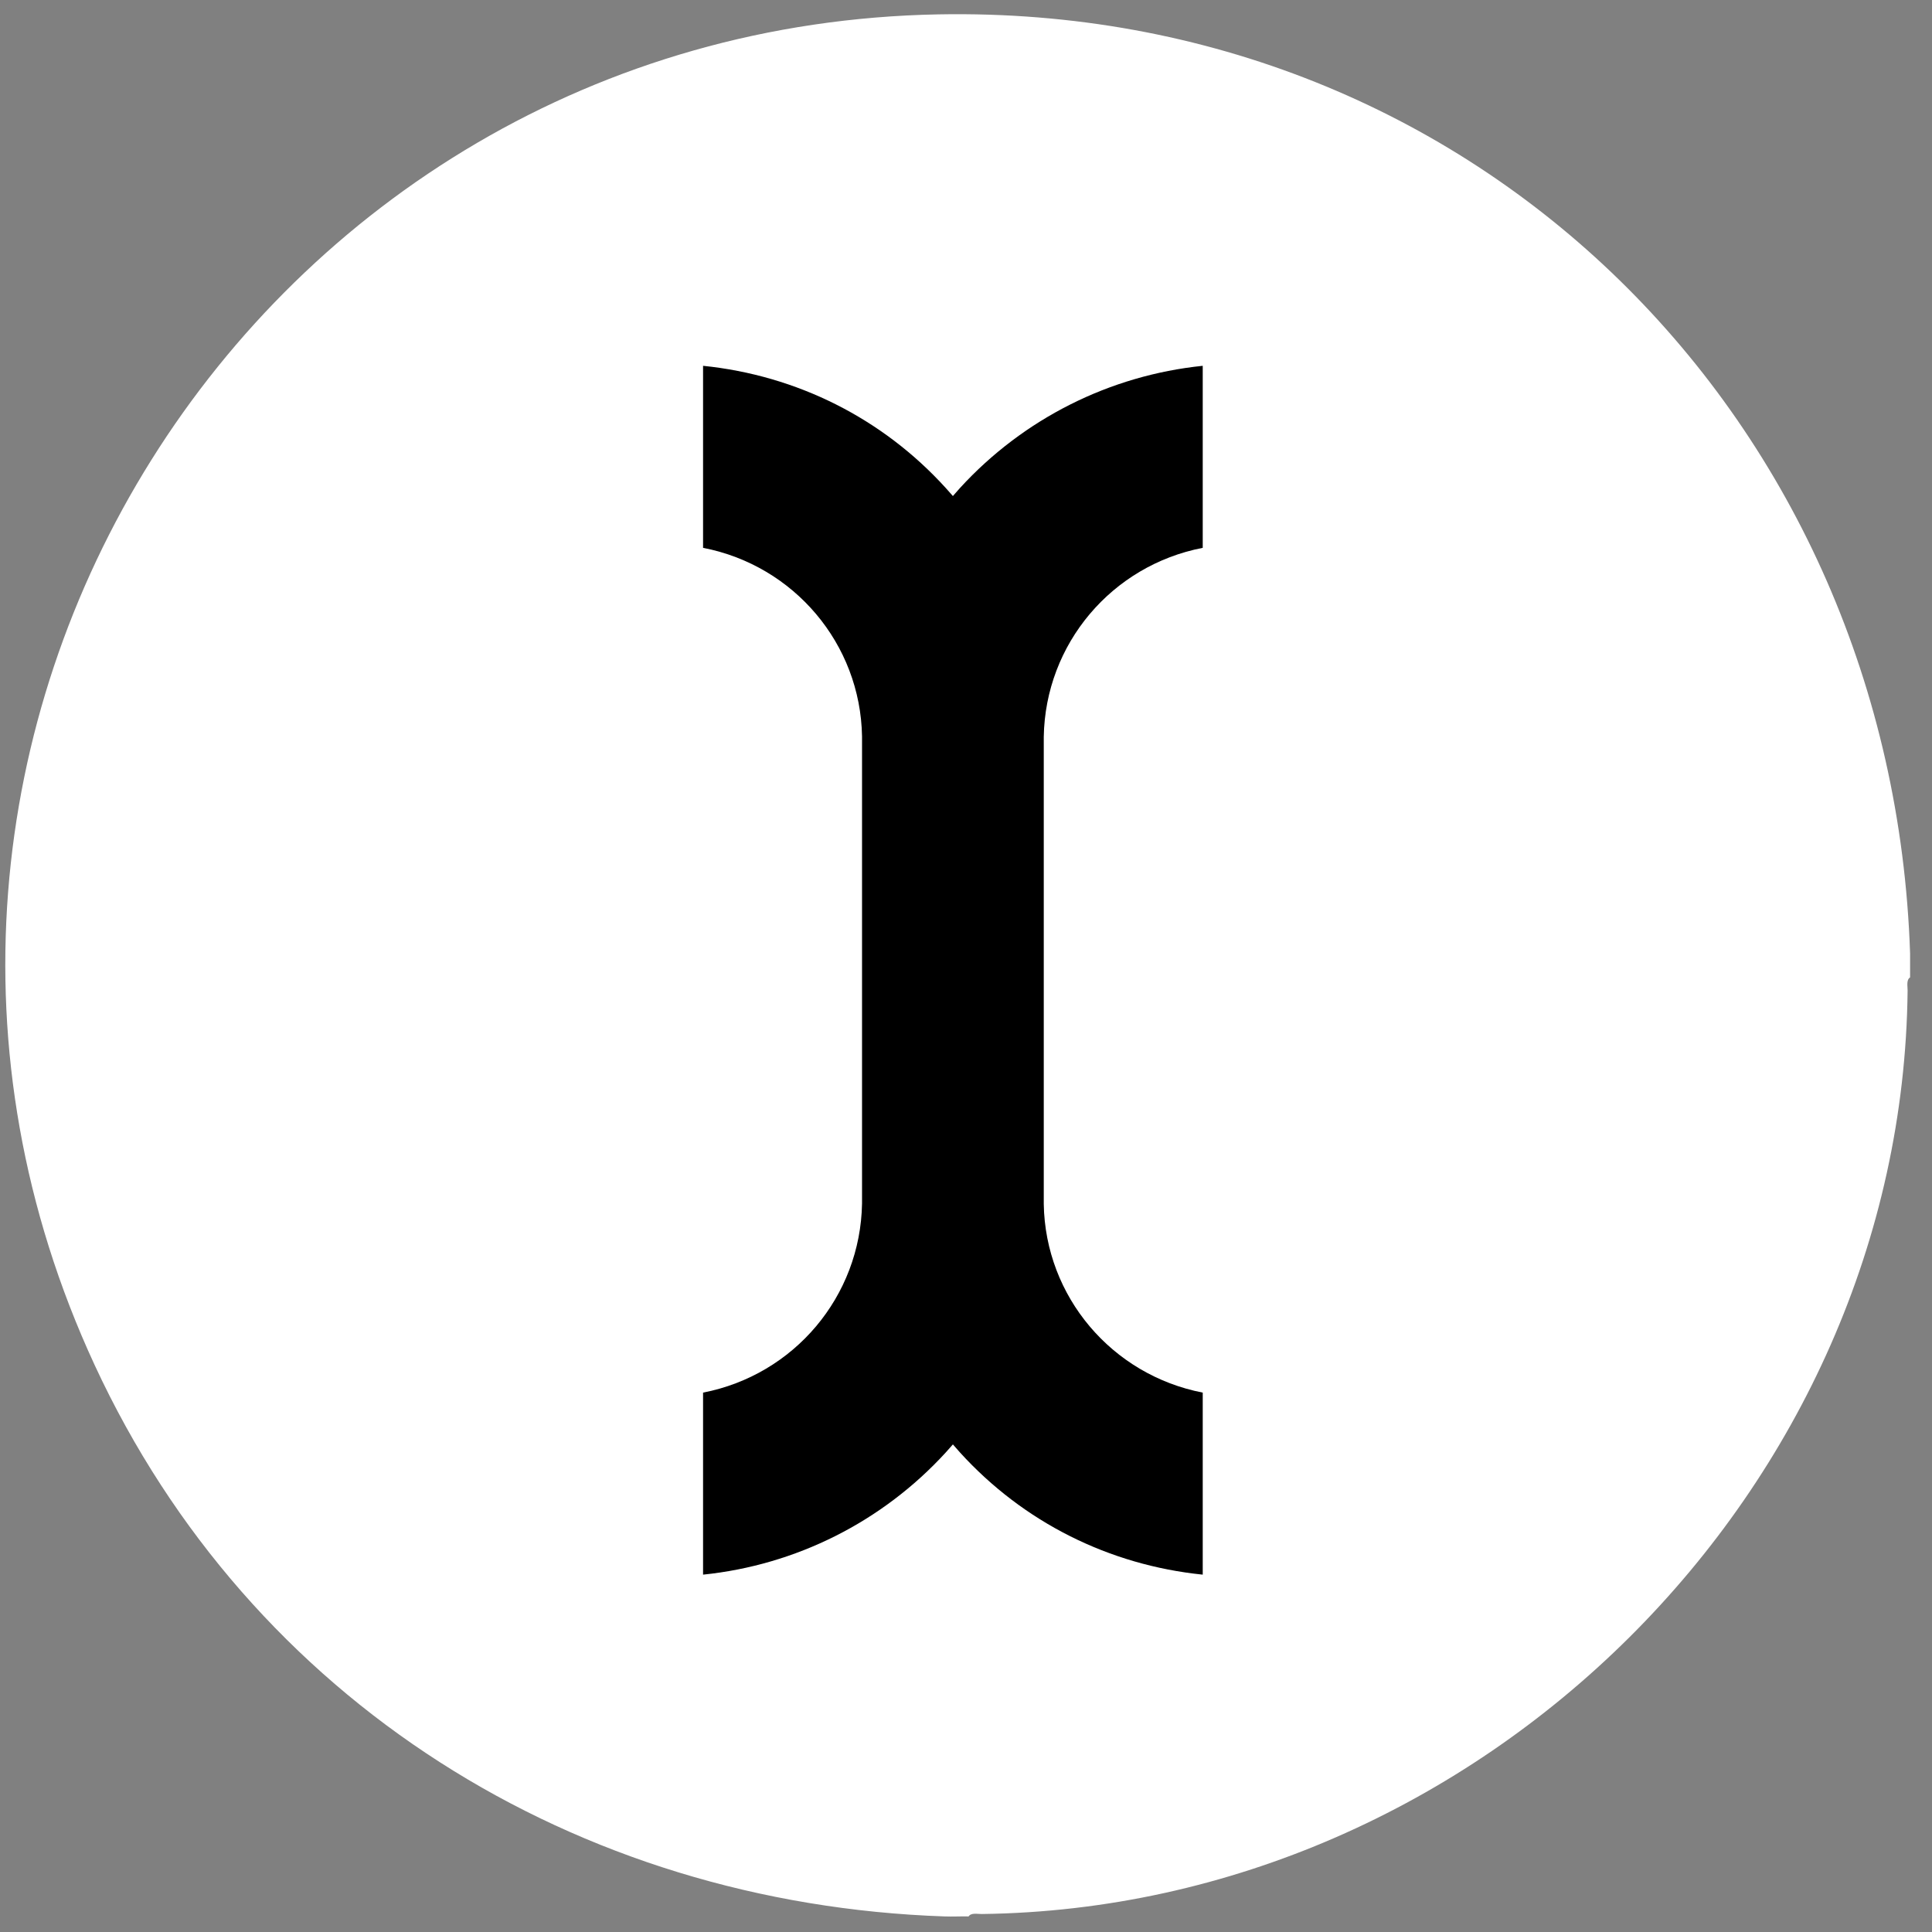<svg width="32" height="32" viewBox="0 0 32 32" fill="none" xmlns="http://www.w3.org/2000/svg">
<rect x="0" y="0" width="32" height="32" fill="#808080" stroke="none"/>
<g clip-path="url(#clip0_2763_61321)">
<path d="M31.637 15.791V16.189C31.571 16.23 31.597 16.34 31.596 16.407C31.508 24.677 24.511 31.6 16.26 31.702C16.193 31.703 16.084 31.677 16.043 31.742C15.911 31.739 15.776 31.747 15.645 31.742C9.541 31.534 4.149 28.183 1.567 22.608C-3.226 12.255 4.206 0.447 15.547 0.238C24.471 0.074 31.344 6.97 31.637 15.791Z" fill="white"/>
<path d="M17.288 12.205C17.313 10.665 18.415 9.365 19.921 9.074V6.059C18.382 6.217 16.952 6.934 15.9 8.083L15.783 8.216L15.665 8.083C14.614 6.925 13.193 6.217 11.645 6.059V9.074C13.151 9.365 14.252 10.665 14.278 12.197V19.934C14.252 21.475 13.151 22.774 11.645 23.066V26.081C13.184 25.923 14.614 25.206 15.665 24.057L15.783 23.924L15.9 24.057C16.952 25.215 18.373 25.923 19.921 26.081V23.066C18.415 22.774 17.313 21.475 17.288 19.943V12.205Z" fill="black"/>
</g>
<defs>
<clipPath id="clip0_2763_61321">
<rect width="32" height="32" fill="white"/>
</clipPath>
</defs>
</svg>
